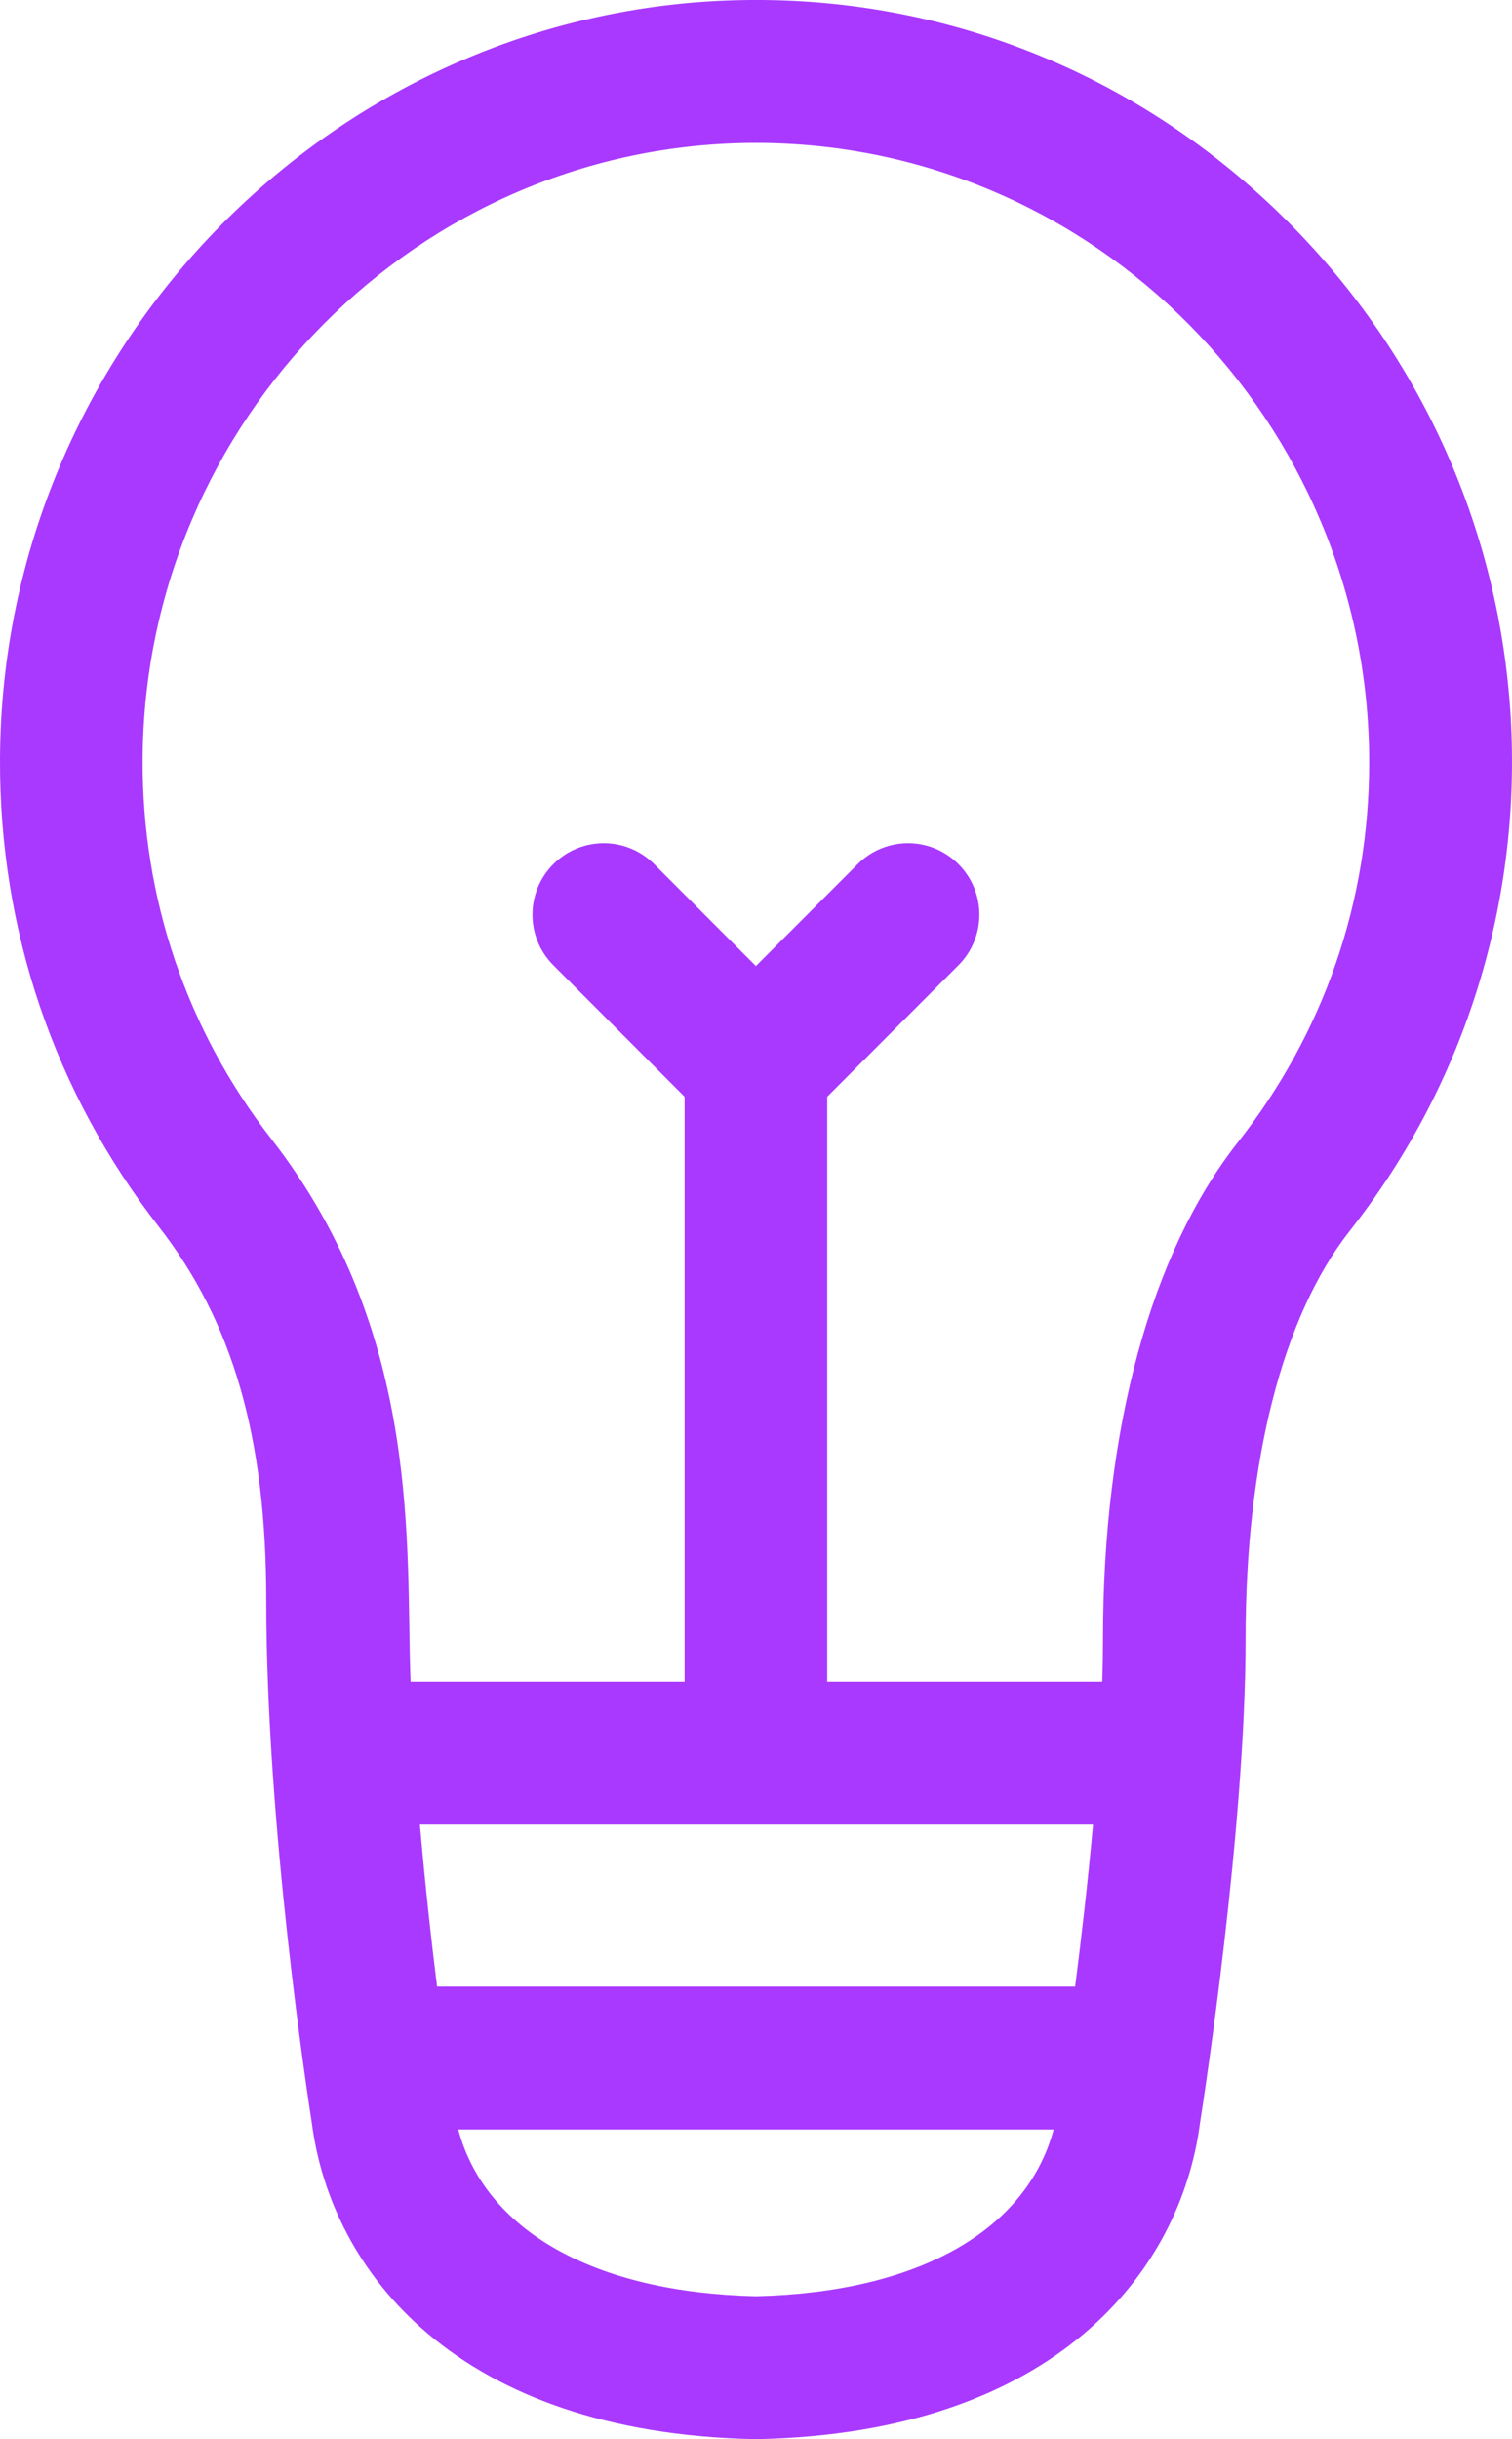 <?xml version="1.0" encoding="UTF-8"?> <svg xmlns="http://www.w3.org/2000/svg" width="31" height="50" viewBox="0 0 31 50" fill="none"> <path d="M26.37 4.51C23.422 1.577 19.516 -0.032 15.387 0C6.942 0.06 0.039 7.036 0 15.552C-0.016 19.065 1.111 22.385 3.26 25.151C4.78 27.109 5.459 29.472 5.459 32.812C5.459 37.459 6.319 43.047 6.392 43.511C6.785 46.569 9.374 49.873 15.468 50C15.487 50 15.509 50 15.529 50C21.623 49.873 24.211 46.569 24.604 43.511C24.677 43.048 25.538 37.485 25.538 33.594C25.538 29.952 26.297 26.982 27.675 25.23C32.528 19.064 32.048 10.158 26.37 4.51ZM22.41 37.402C22.302 38.599 22.166 39.763 22.043 40.723H8.961C8.844 39.782 8.715 38.631 8.609 37.402H22.41ZM15.498 47.07C12.182 46.993 9.951 45.729 9.395 43.652H21.602C21.046 45.729 18.815 46.993 15.498 47.07ZM25.379 23.416C23.596 25.682 22.614 29.296 22.614 33.594C22.614 33.877 22.609 34.171 22.599 34.473H16.96V22.482L19.651 19.786C20.222 19.214 20.222 18.286 19.651 17.714C19.08 17.142 18.155 17.142 17.584 17.714L15.498 19.803L13.413 17.714C12.842 17.142 11.916 17.142 11.345 17.714C10.774 18.286 10.774 19.214 11.345 19.786L14.036 22.482V34.473H8.418C8.311 31.792 8.69 27.373 5.567 23.352C3.825 21.109 2.911 18.416 2.924 15.566C2.956 8.624 8.596 2.93 15.497 2.93C22.438 2.93 28.072 8.651 28.072 15.625C28.073 18.483 27.141 21.177 25.379 23.416Z" fill="#A939FF"></path> </svg> 